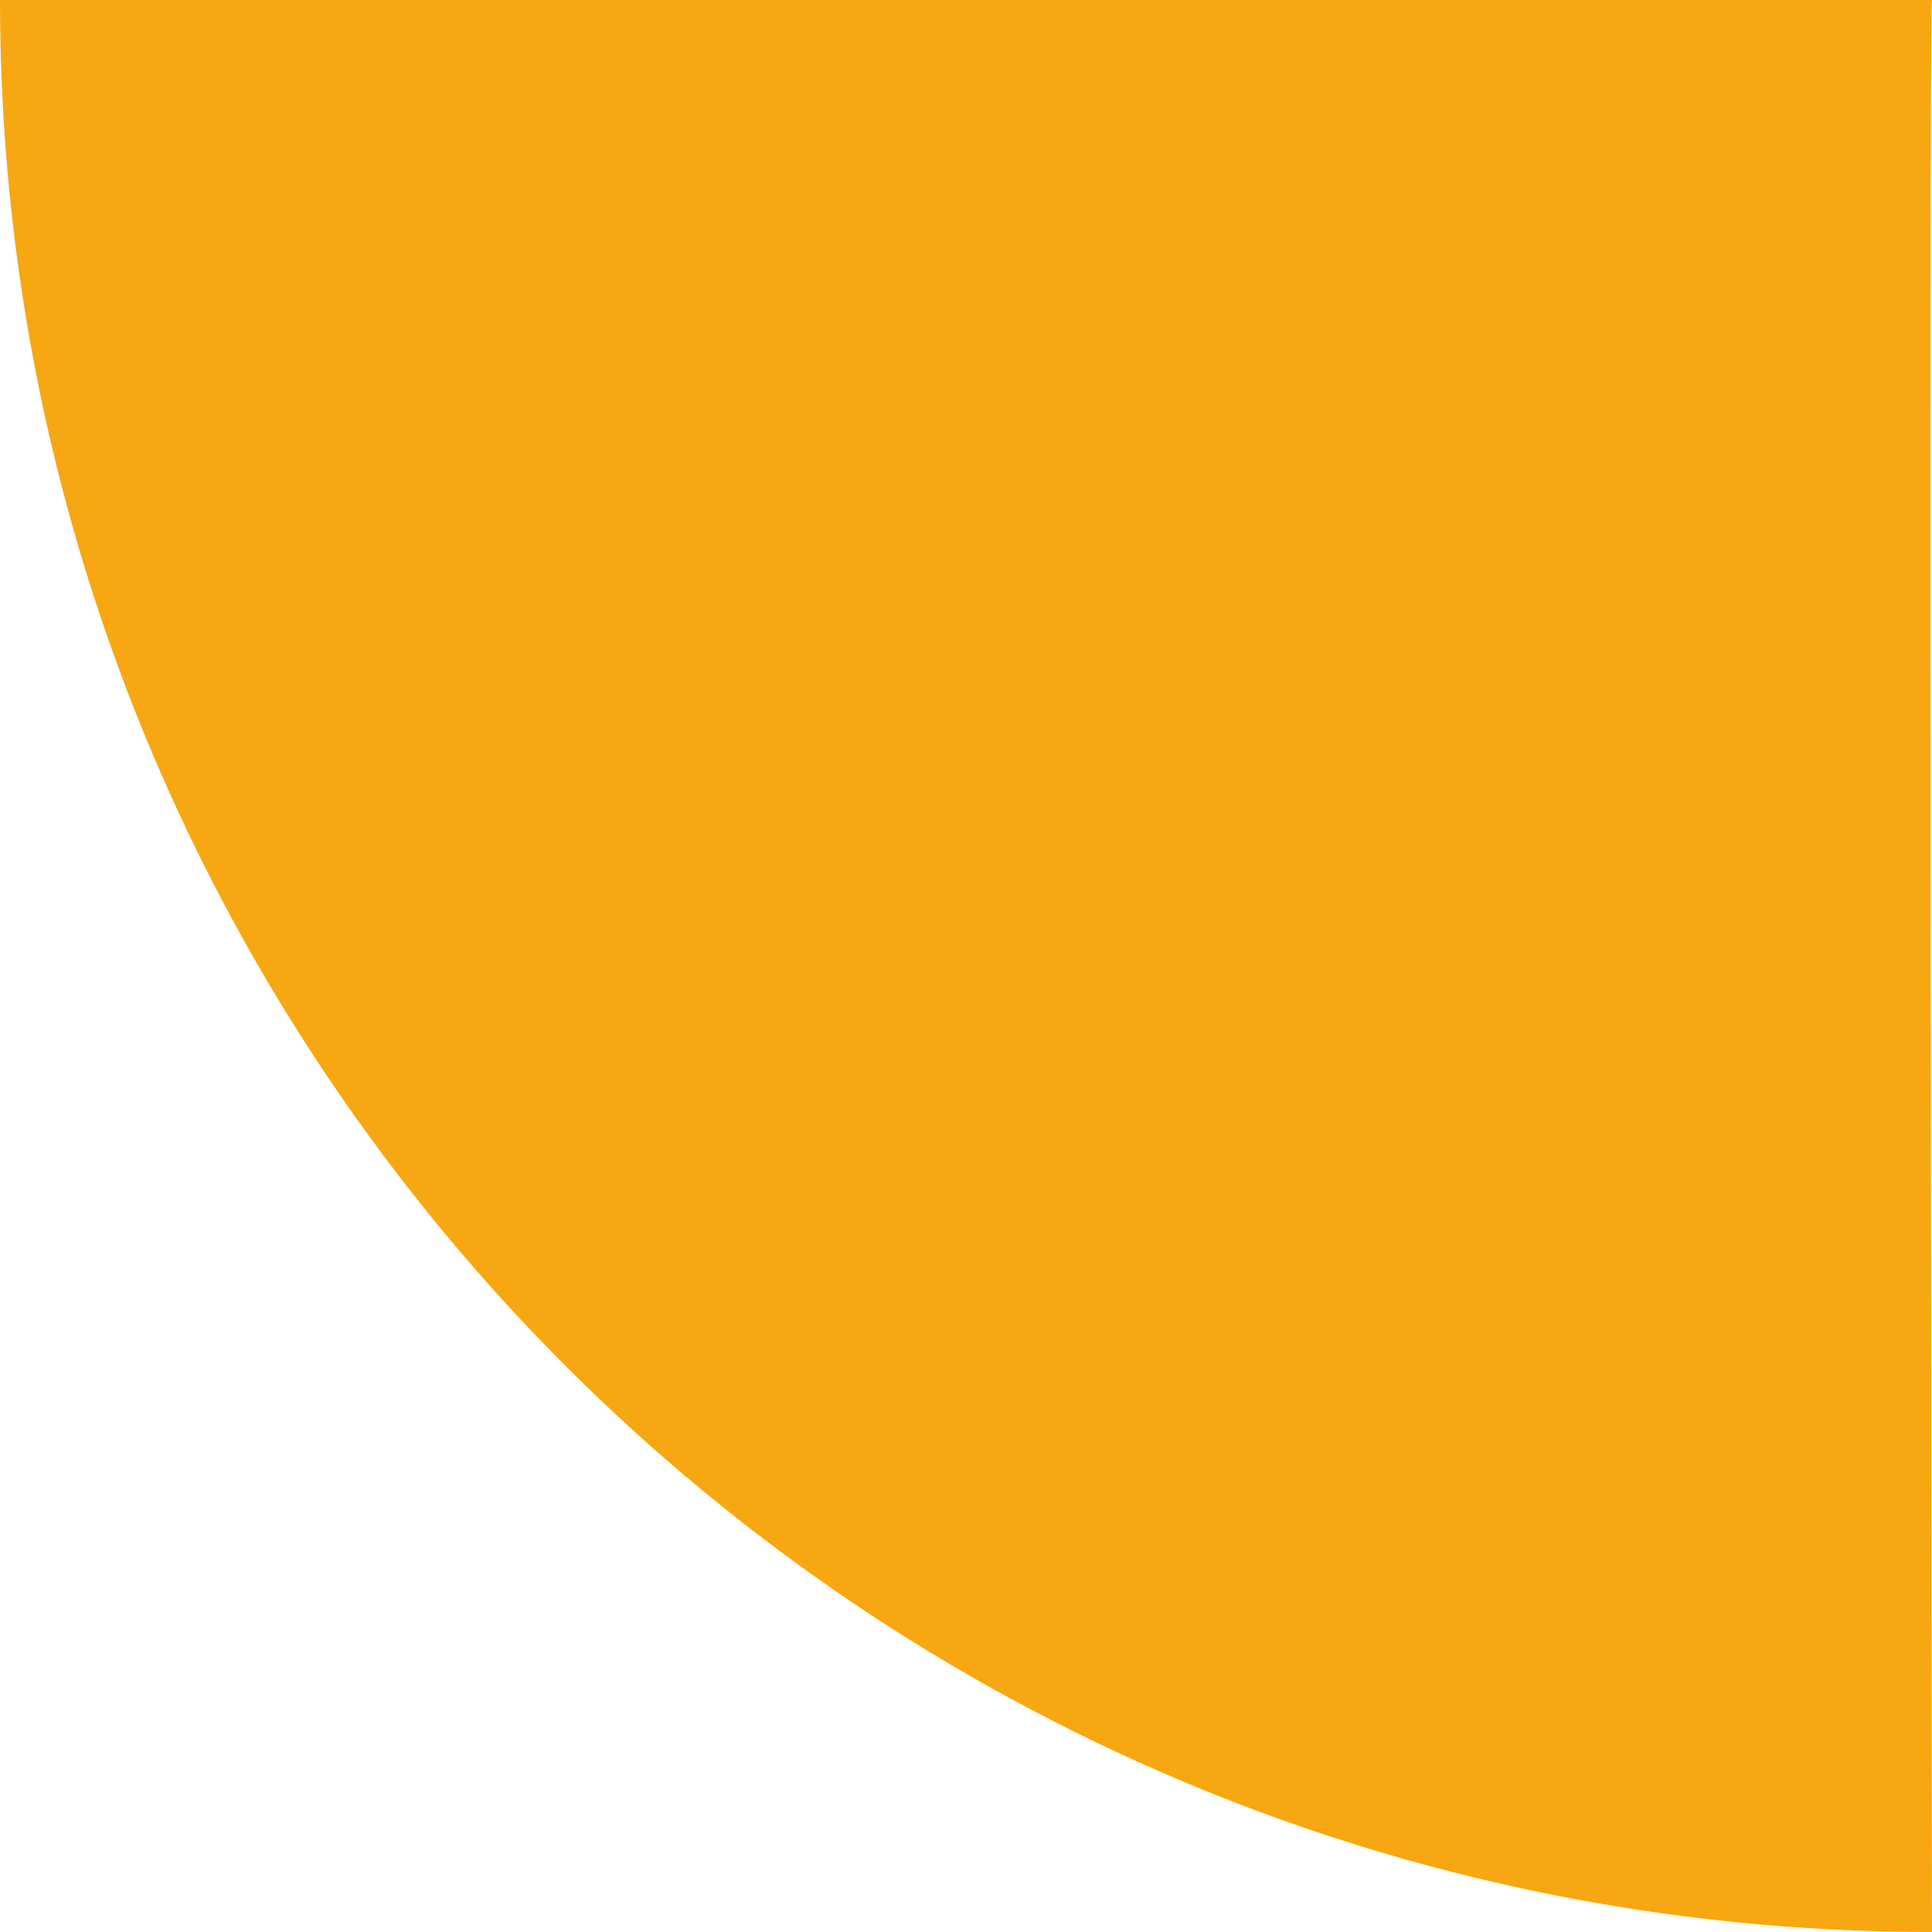 <?xml version="1.0" encoding="utf-8"?>
<!-- Generator: Adobe Illustrator 27.9.6, SVG Export Plug-In . SVG Version: 9.03 Build 54986)  -->
<svg version="1.1" id="Capa_1" xmlns="http://www.w3.org/2000/svg" xmlns:xlink="http://www.w3.org/1999/xlink" x="0px" y="0px"
	 viewBox="0 0 170 170" style="enable-background:new 0 0 170 170;" xml:space="preserve">
<style type="text/css">
	.st0{fill:#F7A711;}
	.st1{fill:#575756;}
	.st2{fill:#1D1D1B;}
	.st3{fill:#75B843;}
	.st4{fill:#E21629;}
	.st5{fill:#333333;}
</style>
<path class="st0" d="M0,0c0,93.9,76.1,170,170,170c0,0-0.3-170,0-170H0z"/>
<g id="Capa_1-2">
	<path class="st1" d="M154-238.7c0,4.3,1.5,8,4.5,11.1c3.1,3,6.8,4.5,11.1,4.5s8-1.5,11.1-4.5c3-3.1,4.5-6.8,4.5-11.1v-35.8
		c0-2.2,0.8-4.1,2.4-5.6s3.4-2.4,5.6-2.4h0.1c2.2,0,4.1,0.8,5.6,2.4c1.6,1.6,2.4,3.5,2.4,5.6v35.8c0,8.7-3.1,16.1-9.3,22.3
		c-6.2,6.2-13.6,9.3-22.3,9.3s-16.2-3.1-22.4-9.3s-9.3-13.6-9.3-22.3v-35.8c0-2.2,0.8-4.1,2.4-5.6s3.4-2.4,5.6-2.4h0.2
		c2.1,0,4,0.8,5.6,2.4c1.6,1.6,2.4,3.5,2.4,5.6L154-238.7L154-238.7z M171.6-290.2c-1.1,1-2.2,1.5-3.4,1.5h-5c-1.9,0-3.2-0.8-4-2.5
		c-0.4-0.7-0.5-1.3-0.5-2c0-0.9,0.3-1.8,0.9-2.6l11.5-16.4c0.8-1.2,2-1.8,3.6-1.8h10.1c1.9,0,3.2,0.9,4,2.6c0.4,0.8,0.7,1.5,0.7,2.2
		c0,1-0.4,1.9-1.2,2.7L171.6-290.2L171.6-290.2z"/>
	<path class="st1" d="M234.6-266.5c-1.9,0-3.5,0.7-4.9,2c-1.3,1.4-2,3-2,4.9c0,2.6,1.3,4.6,3.8,5.9c0.9,0.5,4.5,1.6,10.9,3.3
		c5.2,1.5,9.1,3.4,11.6,5.8c3.6,3.4,5.4,8.4,5.4,14.7c0,6.4-2.2,11.7-6.7,16.2c-4.5,4.4-9.9,6.7-16.2,6.7h-17.1
		c-2.1,0-4-0.8-5.6-2.4c-1.6-1.5-2.4-3.3-2.4-5.6v-0.1c0-2.2,0.8-4.1,2.4-5.6c1.6-1.6,3.4-2.4,5.6-2.4h17.8c1.9,0,3.5-0.7,4.9-2
		c1.3-1.3,2-2.9,2-4.8c0-2.4-1.2-4.2-3.7-5.4c-0.7-0.3-4.3-1.4-11-3.3c-5.2-1.5-9.1-3.5-11.6-6c-3.6-3.5-5.4-8.5-5.4-15
		c0-6.5,2.2-11.7,6.7-16.1c4.5-4.5,9.9-6.8,16.2-6.8h12.1c2.2,0,4.1,0.8,5.6,2.4c1.6,1.6,2.4,3.5,2.4,5.6v0.1c0,2.2-0.8,4.1-2.4,5.6
		c-1.6,1.6-3.4,2.4-5.6,2.4H234.6L234.6-266.5z"/>
	<path class="st1" d="M280.6-291.1c-2.5,0-4.7-0.9-6.5-2.7c-1.8-1.8-2.7-4-2.7-6.5s0.9-4.6,2.7-6.4c1.8-1.8,4-2.7,6.5-2.7
		c2.5,0,4.6,0.9,6.4,2.7c1.8,1.8,2.8,3.9,2.8,6.4c0,2.5-0.9,4.7-2.8,6.5C285.2-292,283-291.1,280.6-291.1z M280.6-282.6
		c2.2,0,4.1,0.8,5.6,2.4c1.6,1.6,2.4,3.5,2.4,5.6v59.5c0,2.2-0.8,4.1-2.4,5.6c-1.5,1.6-3.3,2.4-5.6,2.4h-0.1c-2.2,0-4.1-0.8-5.6-2.4
		c-1.6-1.5-2.4-3.3-2.4-5.6v-59.5c0-2.2,0.8-4.1,2.4-5.6s3.5-2.4,5.6-2.4C280.5-282.6,280.6-282.6,280.6-282.6z"/>
	<path class="st1" d="M351.3-280.8c3.7,1.2,5.6,3.7,5.6,7.6v0.3c0,2.7-1.1,4.8-3.2,6.4c-1.5,1-3,1.6-4.6,1.6c-0.8,0-1.7-0.1-2.6-0.4
		c-2.1-0.7-4.3-1-6.6-1c-6,0-11.2,2.1-15.4,6.4c-4.2,4.2-6.3,9.4-6.3,15.4c0,6,2.1,11.1,6.3,15.3c4.2,4.2,9.4,6.4,15.4,6.4
		c2.3,0,4.5-0.4,6.6-1.1c0.8-0.3,1.7-0.4,2.5-0.4c1.6,0,3.2,0.5,4.7,1.6c2.1,1.6,3.2,3.7,3.2,6.4c0,3.8-1.9,6.4-5.6,7.6
		c-3.7,1.1-7.5,1.7-11.4,1.7c-10.4,0-19.3-3.7-26.7-11.1c-7.4-7.4-11.1-16.3-11.1-26.7s3.7-19.3,11.1-26.7s16.3-11.1,26.7-11.1
		C343.8-282.6,347.6-282,351.3-280.8L351.3-280.8z"/>
	<path class="st1" d="M432.4-271.5c7.4,7.4,11.1,16.3,11.1,26.7v29.8c0,2.2-0.8,4.1-2.4,5.6c-1.6,1.6-3.4,2.4-5.6,2.4h-0.2
		c-2.1,0-4-0.8-5.6-2.4c-1.6-1.5-2.4-3.3-2.4-5.6c-5,5.3-12.2,7.9-21.7,7.9c-10.4,0-19.3-3.7-26.7-11.1
		c-7.4-7.4-11.1-16.3-11.1-26.7s3.7-19.3,11.1-26.7s16.3-11.1,26.7-11.1S425-278.9,432.4-271.5L432.4-271.5z M390.3-260.2
		c-4.2,4.2-6.3,9.3-6.3,15.3c0,6,2.1,11.2,6.3,15.4c4.2,4.2,9.4,6.3,15.4,6.3s11.1-2.1,15.3-6.3c4.2-4.2,6.3-9.4,6.3-15.4
		c0-6-2.1-11.1-6.3-15.3c-4.2-4.2-9.3-6.4-15.3-6.4S394.6-264.4,390.3-260.2z"/>
	<g>
		<path class="st0" d="M6.3-176h11.9c0.8,0,1.5,0.3,2.1,0.9c0.6,0.6,0.9,1.3,0.9,2.1v0.1c0,0.8-0.3,1.6-0.9,2.1
			c-0.6,0.6-1.3,0.9-2.1,0.9H6.3v7.4c0,0.8,0.3,1.5,0.9,2.1s1.3,0.9,2.1,0.9h8.9c0.8,0,1.5,0.3,2.1,0.9c0.6,0.6,0.9,1.3,0.9,2.1v0.1
			c0,0.9-0.3,1.6-0.9,2.1c-0.6,0.6-1.3,0.9-2.1,0.9H9.3c-2.5,0-4.7-0.9-6.4-2.7s-2.7-3.9-2.7-6.4v-20.8c0-2.5,0.9-4.7,2.7-6.4
			s3.9-2.7,6.4-2.7h8.9c0.8,0,1.5,0.3,2.1,0.9c0.6,0.6,0.9,1.3,0.9,2.1v0.1c0,0.8-0.3,1.6-0.9,2.1c-0.6,0.6-1.3,0.9-2.1,0.9H9.3
			c-0.8,0-1.5,0.3-2.1,0.9s-0.9,1.3-0.9,2.1L6.3-176L6.3-176z"/>
		<path class="st0" d="M35.9-186.4c-1.4,0-2.7,0.5-3.7,1.5s-1.5,2.2-1.5,3.6c0,1.7,0.8,3,2.3,3.9c0.7,0.4,2.7,1.1,6,2
			c2.8,0.9,4.9,1.9,6.2,3.1c2,1.8,3,4.3,3,7.5s-1.1,5.8-3.3,8c-2.2,2.2-4.9,3.3-8,3.3h-9.5c-0.8,0-1.5-0.3-2.1-0.9
			c-0.6-0.6-0.9-1.3-0.9-2.1v-0.1c0-0.8,0.3-1.5,0.9-2.1s1.3-0.9,2.1-0.9h9.8c1.4,0,2.6-0.5,3.7-1.5c1-1,1.5-2.2,1.5-3.6
			c0-1.7-0.8-3-2.3-3.9c-0.7-0.4-2.8-1.2-6-2.2c-2.9-0.9-4.9-2-6.2-3.2c-2-1.8-3-4.2-3-7.2s1.1-5.8,3.3-8c2.2-2.2,4.9-3.3,8-3.3h6.7
			c0.8,0,1.5,0.3,2.2,0.9c0.6,0.6,0.9,1.3,0.9,2.1v0.1c0,0.8-0.3,1.5-0.9,2.1c-0.6,0.6-1.3,0.9-2.2,0.9L35.9-186.4L35.9-186.4z"/>
		<path class="st0" d="M76.2-191.9c1.5,0.4,2.3,1.4,2.3,2.9v0.1c0,1-0.4,1.8-1.2,2.4c-0.5,0.4-1.1,0.6-1.8,0.6c-0.3,0-0.5,0-0.8-0.1
			c-1.1-0.3-2.2-0.4-3.4-0.4c-3.7,0-6.9,1.3-9.5,3.9c-2.6,2.6-3.9,5.8-3.9,9.5s1.3,6.9,3.9,9.5c2.6,2.6,5.8,3.9,9.5,3.9
			c1.1,0,2.3-0.1,3.4-0.4c0.3-0.1,0.6-0.1,0.8-0.1c0.6,0,1.2,0.2,1.8,0.6c0.8,0.6,1.2,1.4,1.2,2.4v0.1c0,1.6-0.8,2.6-2.3,2.9
			c-1.6,0.4-3.2,0.6-4.8,0.6c-5.4,0-10-1.9-13.8-5.7c-3.8-3.8-5.7-8.4-5.7-13.8s1.9-10,5.7-13.8c3.8-3.8,8.4-5.7,13.8-5.7
			C73-192.5,74.7-192.3,76.2-191.9L76.2-191.9z"/>
		<path class="st0" d="M115.4-186.8c3.8,3.8,5.7,8.4,5.7,13.8s-1.9,10-5.7,13.8c-3.8,3.8-8.4,5.7-13.8,5.7s-10-1.9-13.8-5.7
			C83.9-163,82-167.6,82-173s1.9-10,5.7-13.8c3.8-3.8,8.4-5.7,13.8-5.7S111.6-190.6,115.4-186.8z M92.1-182.5
			c-2.6,2.6-3.9,5.8-3.9,9.5s1.3,6.9,3.9,9.5c2.6,2.6,5.8,3.9,9.5,3.9s6.9-1.3,9.5-3.9c2.6-2.6,3.9-5.8,3.9-9.5s-1.3-6.9-3.9-9.5
			c-2.6-2.6-5.8-3.9-9.5-3.9S94.7-185.1,92.1-182.5z"/>
		<path class="st0" d="M132.2-162.6c0,0.8,0.3,1.5,0.9,2.1c0.6,0.6,1.3,0.9,2.1,0.9h7.3c0.8,0,1.6,0.3,2.1,0.9
			c0.6,0.6,0.9,1.3,0.9,2.1v0.1c0,0.9-0.3,1.6-0.9,2.1c-0.6,0.6-1.3,0.9-2.1,0.9h-7.3c-2.5,0-4.7-0.9-6.4-2.7s-2.7-3.9-2.7-6.4
			v-26.9c0-0.8,0.3-1.6,0.9-2.1c0.6-0.6,1.3-0.9,2.1-0.9h0.1c0.8,0,1.5,0.3,2.1,0.9c0.6,0.6,0.9,1.3,0.9,2.1L132.2-162.6
			L132.2-162.6z"/>
		<path class="st0" d="M174.4-156.5c0,0.9-0.3,1.6-0.9,2.1c-0.6,0.6-1.3,0.9-2.1,0.9h-0.1c-0.8,0-1.5-0.3-2.1-0.9
			c-0.6-0.6-0.9-1.3-0.9-2.1v-11.1h-13.6v11.1c0,0.9-0.3,1.6-0.9,2.1c-0.6,0.6-1.3,0.9-2.1,0.9h-0.1c-0.8,0-1.5-0.3-2.1-0.9
			c-0.6-0.6-0.9-1.3-0.9-2.1v-23.1c0-3.6,1.3-6.6,3.8-9.1c2.5-2.5,5.6-3.8,9.1-3.8s6.6,1.3,9.1,3.8c2.5,2.5,3.8,5.6,3.8,9.1
			L174.4-156.5L174.4-156.5z M168.3-173.7v-5.9c0-1.9-0.7-3.5-2-4.8c-1.3-1.3-2.9-2-4.9-2s-3.5,0.7-4.8,2c-1.3,1.3-2,2.9-2,4.8v5.9
			H168.3L168.3-173.7z"/>
		<path class="st0" d="M201.3-156.5c0,0.9-0.3,1.6-0.9,2.1c-0.6,0.6-1.3,0.9-2.1,0.9h-0.1c-0.8,0-1.5-0.3-2.1-0.9
			c-0.6-0.6-0.9-1.3-0.9-2.1v-24c0-3.3,1.2-6.1,3.5-8.5c2.4-2.3,5.2-3.5,8.5-3.5c4,0,7,1.3,9,3.9c2-2.6,5-3.9,8.9-3.9
			c3.3,0,6.1,1.2,8.5,3.5c2.4,2.3,3.5,5.2,3.5,8.5v24c0,0.8-0.3,1.5-0.9,2.1c-0.6,0.6-1.3,0.9-2.1,0.9h-0.1c-0.9,0-1.6-0.3-2.1-0.9
			c-0.6-0.6-0.9-1.3-0.9-2.1v-24c0-1.6-0.6-3.1-1.7-4.2s-2.6-1.7-4.2-1.7s-3,0.6-4.2,1.7s-1.7,2.6-1.7,4.2v24c0,0.9-0.3,1.6-0.9,2.1
			c-0.6,0.6-1.3,0.9-2.1,0.9h-0.1c-0.8,0-1.6-0.3-2.1-0.9c-0.6-0.6-0.9-1.3-0.9-2.1v-24c0-1.6-0.6-3.1-1.7-4.2s-2.5-1.7-4.2-1.7
			s-3,0.6-4.2,1.7s-1.7,2.6-1.7,4.2L201.3-156.5L201.3-156.5z"/>
		<path class="st0" d="M268.5-166.4c0,3.6-1.3,6.6-3.8,9.1c-2.5,2.5-5.6,3.8-9.1,3.8c-3.6,0-6.6-1.3-9.1-3.8
			c-2.5-2.5-3.8-5.6-3.8-9.1v-23.1c0-0.8,0.3-1.6,0.9-2.1c0.6-0.6,1.3-0.9,2.1-0.9h0.1c0.8,0,1.5,0.3,2.1,0.9
			c0.6,0.6,0.9,1.3,0.9,2.1v23.1c0,1.9,0.7,3.5,2,4.8c1.3,1.3,2.9,2,4.8,2c1.9,0,3.5-0.7,4.8-2c1.3-1.3,2-2.9,2-4.8v-23.1
			c0-0.8,0.3-1.6,0.9-2.1c0.6-0.6,1.3-0.9,2.1-0.9h0.1c0.8,0,1.5,0.3,2.1,0.9c0.6,0.6,0.9,1.3,0.9,2.1L268.5-166.4L268.5-166.4z"/>
		<path class="st0" d="M299.9-156.5c0,0.9-0.3,1.6-0.9,2.1c-0.6,0.6-1.3,0.9-2.1,0.9h-0.1c-0.8,0-1.5-0.3-2.1-0.9
			c-0.6-0.6-0.9-1.3-0.9-2.1v-23.1c0-1.9-0.7-3.5-2-4.8c-1.3-1.3-3-2-4.8-2c-1.9,0-3.5,0.7-4.8,2c-1.3,1.3-2,2.9-2,4.8v23.1
			c0,0.9-0.3,1.6-0.9,2.1c-0.6,0.6-1.3,0.9-2.1,0.9h-0.1c-0.8,0-1.5-0.3-2.1-0.9c-0.6-0.6-0.9-1.3-0.9-2.1v-23.1
			c0-3.6,1.3-6.6,3.8-9.1c2.5-2.5,5.6-3.8,9.1-3.8s6.6,1.3,9.1,3.8c2.5,2.5,3.8,5.6,3.8,9.1L299.9-156.5L299.9-156.5z"/>
		<path class="st0" d="M309.2-192.5c0.8,0,1.5,0.3,2.1,0.9c0.6,0.6,0.9,1.3,0.9,2.1v33c0,0.9-0.3,1.6-0.9,2.1
			c-0.6,0.6-1.3,0.9-2.1,0.9h-0.1c-0.8,0-1.5-0.3-2.1-0.9c-0.6-0.6-0.9-1.3-0.9-2.1v-33c0-0.8,0.3-1.6,0.9-2.1
			C307.6-192.2,308.3-192.5,309.2-192.5L309.2-192.5z"/>
		<path class="st0" d="M342-191.9c1.5,0.4,2.3,1.4,2.3,2.9v0.1c0,1-0.4,1.8-1.2,2.4c-0.5,0.4-1.1,0.6-1.8,0.6c-0.3,0-0.5,0-0.8-0.1
			c-1.1-0.3-2.2-0.4-3.4-0.4c-3.7,0-6.9,1.3-9.5,3.9c-2.6,2.6-3.9,5.8-3.9,9.5s1.3,6.9,3.9,9.5c2.6,2.6,5.8,3.9,9.5,3.9
			c1.1,0,2.3-0.1,3.4-0.4c0.3-0.1,0.6-0.1,0.8-0.1c0.6,0,1.2,0.2,1.8,0.6c0.8,0.6,1.2,1.4,1.2,2.4v0.1c0,1.6-0.8,2.6-2.3,2.9
			c-1.6,0.4-3.2,0.6-4.9,0.6c-5.4,0-10-1.9-13.8-5.7c-3.8-3.8-5.7-8.4-5.7-13.8s1.9-10,5.7-13.8c3.8-3.8,8.4-5.7,13.8-5.7
			C338.8-192.5,340.4-192.3,342-191.9L342-191.9z"/>
		<path class="st0" d="M352.4-192.5c0.8,0,1.5,0.3,2.1,0.9c0.6,0.6,0.9,1.3,0.9,2.1v33c0,0.9-0.3,1.6-0.9,2.1
			c-0.6,0.6-1.3,0.9-2.1,0.9h-0.1c-0.8,0-1.5-0.3-2.1-0.9c-0.6-0.6-0.9-1.3-0.9-2.1v-33c0-0.8,0.3-1.6,0.9-2.1
			C350.8-192.2,351.5-192.5,352.4-192.5L352.4-192.5z"/>
		<path class="st0" d="M367.8-165.9v9.5c0,0.9-0.3,1.6-0.9,2.1c-0.6,0.6-1.3,0.9-2.1,0.9h-0.1c-0.8,0-1.5-0.3-2.1-0.9
			c-0.6-0.6-0.9-1.3-0.9-2.1v-22.7c0-3.7,1.3-6.8,3.9-9.4c2.6-2.6,5.7-3.9,9.4-3.9c3.7,0,6.8,1.3,9.4,3.9c2.6,2.6,3.9,5.7,3.9,9.4
			s-1.3,6.8-3.9,9.4c-2.6,2.6-5.7,3.9-9.4,3.9L367.8-165.9L367.8-165.9z M367.8-172.1h7.2c2,0,3.7-0.7,5.1-2.1
			c1.4-1.4,2.1-3.1,2.1-5.1s-0.7-3.7-2.1-5.1c-1.4-1.4-3.1-2.1-5.1-2.1c-2,0-3.7,0.7-5.1,2.1c-1.4,1.4-2.1,3.1-2.1,5.1L367.8-172.1
			L367.8-172.1z"/>
		<path class="st0" d="M418.6-156.5c0,0.9-0.3,1.6-0.9,2.1c-0.6,0.6-1.3,0.9-2.1,0.9h-0.1c-0.8,0-1.5-0.3-2.1-0.9
			c-0.6-0.6-0.9-1.3-0.9-2.1v-11.1h-13.6v11.1c0,0.9-0.3,1.6-0.9,2.1c-0.6,0.6-1.3,0.9-2.1,0.9h-0.1c-0.8,0-1.5-0.3-2.1-0.9
			c-0.6-0.6-0.9-1.3-0.9-2.1v-23.1c0-3.6,1.3-6.6,3.8-9.1c2.5-2.5,5.6-3.8,9.1-3.8s6.6,1.3,9.2,3.8c2.5,2.5,3.8,5.6,3.8,9.1
			L418.6-156.5L418.6-156.5z M412.5-173.7v-5.9c0-1.9-0.7-3.5-2-4.8c-1.3-1.3-3-2-4.9-2c-1.9,0-3.5,0.7-4.8,2c-1.3,1.3-2,2.9-2,4.8
			v5.9H412.5L412.5-173.7z"/>
		<path class="st0" d="M430.5-162.6c0,0.8,0.3,1.5,0.9,2.1c0.6,0.6,1.3,0.9,2.1,0.9h7.3c0.8,0,1.5,0.3,2.1,0.9
			c0.6,0.6,0.9,1.3,0.9,2.1v0.1c0,0.9-0.3,1.6-0.9,2.1c-0.6,0.6-1.3,0.9-2.1,0.9h-7.3c-2.5,0-4.7-0.9-6.5-2.7
			c-1.8-1.8-2.7-3.9-2.7-6.4v-26.9c0-0.8,0.3-1.6,0.9-2.1c0.6-0.6,1.3-0.9,2.1-0.9h0.1c0.8,0,1.5,0.3,2.1,0.9
			c0.6,0.6,0.9,1.3,0.9,2.1L430.5-162.6L430.5-162.6z"/>
	</g>
	<g>
		<path class="st2" d="M12.5-122.7c0,0.4-0.1,0.8-0.4,1c-0.3,0.3-0.6,0.4-1,0.4h0c-0.4,0-0.7-0.1-1-0.4c-0.3-0.3-0.4-0.6-0.4-1v-5.3
			H3.1v5.3c0,0.4-0.1,0.8-0.4,1c-0.3,0.3-0.6,0.4-1,0.4h0c-0.4,0-0.7-0.1-1-0.4c-0.3-0.3-0.4-0.6-0.4-1v-11c0-1.7,0.6-3.2,1.8-4.4
			c1.2-1.2,2.7-1.8,4.4-1.8s3.2,0.6,4.4,1.8c1.2,1.2,1.8,2.7,1.8,4.4L12.5-122.7L12.5-122.7z M9.6-130.9v-2.8c0-0.9-0.3-1.7-0.9-2.3
			c-0.6-0.6-1.4-1-2.3-1s-1.7,0.3-2.3,1c-0.6,0.6-0.9,1.4-0.9,2.3v2.8C3.1-130.9,9.6-130.9,9.6-130.9z"/>
		<path class="st2" d="M19.1-138.5c0-0.4,0.1-0.7,0.4-1c0.3-0.3,0.6-0.4,1-0.4h0c0.4,0,0.7,0.1,1,0.4c0.3,0.3,0.4,0.6,0.4,1v12.9
			c0,1.2-0.4,2.2-1.3,3.1s-1.9,1.3-3.1,1.3h-2.2c-0.4,0-0.7-0.1-1-0.4c-0.3-0.3-0.4-0.6-0.4-1v0c0-0.4,0.1-0.7,0.4-1s0.6-0.4,1-0.4
			h2.2c0.4,0,0.8-0.1,1-0.4s0.4-0.6,0.4-1L19.1-138.5L19.1-138.5z"/>
		<path class="st2" d="M37.1-127.4c0,1.7-0.6,3.2-1.8,4.4c-1.2,1.2-2.7,1.8-4.4,1.8s-3.1-0.6-4.4-1.8c-1.2-1.2-1.8-2.7-1.8-4.4v-11
			c0-0.4,0.1-0.7,0.4-1c0.3-0.3,0.6-0.4,1-0.4h0c0.4,0,0.7,0.1,1,0.4c0.3,0.3,0.4,0.6,0.4,1v11c0,0.9,0.3,1.7,0.9,2.3
			c0.6,0.6,1.4,0.9,2.3,0.9s1.7-0.3,2.3-0.9c0.6-0.6,0.9-1.4,0.9-2.3v-11c0-0.4,0.1-0.7,0.4-1c0.3-0.3,0.6-0.4,1-0.4h0
			c0.4,0,0.7,0.1,1,0.4c0.3,0.3,0.4,0.6,0.4,1L37.1-127.4L37.1-127.4z"/>
		<path class="st2" d="M52.1-122.7c0,0.4-0.1,0.8-0.4,1c-0.3,0.3-0.6,0.4-1,0.4h0c-0.4,0-0.7-0.1-1-0.4c-0.3-0.3-0.4-0.6-0.4-1v-11
			c0-0.9-0.3-1.7-0.9-2.3c-0.6-0.6-1.4-1-2.3-1s-1.7,0.3-2.3,1c-0.6,0.6-0.9,1.4-0.9,2.3v11c0,0.4-0.1,0.8-0.4,1
			c-0.3,0.3-0.6,0.4-1,0.4h0c-0.4,0-0.7-0.1-1-0.4c-0.3-0.3-0.4-0.6-0.4-1v-11c0-1.7,0.6-3.2,1.8-4.4c1.2-1.2,2.7-1.8,4.4-1.8
			s3.2,0.6,4.4,1.8c1.2,1.2,1.8,2.7,1.8,4.4L52.1-122.7L52.1-122.7z"/>
		<path class="st2" d="M65.5-138.4c0,0.4-0.1,0.7-0.4,1c-0.3,0.3-0.6,0.4-1,0.4h-2.9v14.3c0,0.4-0.1,0.7-0.4,1s-0.6,0.4-1,0.4h0
			c-0.4,0-0.7-0.1-1-0.4c-0.3-0.3-0.4-0.6-0.4-1V-137h-2.9c-0.4,0-0.7-0.1-1-0.4c-0.3-0.3-0.4-0.6-0.4-1v0c0-0.4,0.1-0.7,0.4-1
			c0.3-0.3,0.6-0.4,1-0.4h8.8c0.4,0,0.7,0.1,1,0.4C65.4-139.2,65.5-138.9,65.5-138.4L65.5-138.4L65.5-138.4z"/>
		<path class="st2" d="M79.7-122.7c0,0.4-0.1,0.8-0.4,1c-0.3,0.3-0.6,0.4-1,0.4h0c-0.4,0-0.7-0.1-1-0.4c-0.3-0.3-0.4-0.6-0.4-1v-5.3
			h-6.5v5.3c0,0.4-0.1,0.8-0.4,1c-0.3,0.3-0.6,0.4-1,0.4h0c-0.4,0-0.7-0.1-1-0.4c-0.3-0.3-0.4-0.6-0.4-1v-11c0-1.7,0.6-3.2,1.8-4.4
			c1.2-1.2,2.7-1.8,4.4-1.8s3.2,0.6,4.4,1.8c1.2,1.2,1.8,2.7,1.8,4.4L79.7-122.7L79.7-122.7z M76.8-130.9v-2.8
			c0-0.9-0.3-1.7-0.9-2.3c-0.6-0.6-1.4-1-2.3-1s-1.7,0.3-2.3,1c-0.6,0.6-0.9,1.4-0.9,2.3v2.8H76.8z"/>
		<path class="st2" d="M85.3-122.7c0,0.4-0.1,0.8-0.4,1c-0.3,0.3-0.6,0.4-1,0.4h0c-0.4,0-0.7-0.1-1-0.4c-0.3-0.3-0.4-0.6-0.4-1
			v-11.5c0-1.6,0.6-2.9,1.7-4.1s2.5-1.7,4.1-1.7c1.9,0,3.3,0.6,4.3,1.9c1-1.3,2.4-1.9,4.3-1.9c1.6,0,2.9,0.6,4.1,1.7
			s1.7,2.5,1.7,4.1v11.5c0,0.4-0.1,0.7-0.4,1c-0.3,0.3-0.6,0.4-1,0.4h0c-0.4,0-0.8-0.1-1-0.4c-0.3-0.3-0.4-0.6-0.4-1v-11.5
			c0-0.8-0.3-1.5-0.8-2s-1.2-0.8-2-0.8s-1.4,0.3-2,0.8s-0.8,1.2-0.8,2v11.5c0,0.4-0.1,0.8-0.4,1c-0.3,0.3-0.6,0.4-1,0.4h0
			c-0.4,0-0.7-0.1-1-0.4c-0.3-0.3-0.4-0.6-0.4-1v-11.5c0-0.8-0.3-1.5-0.8-2s-1.2-0.8-2-0.8s-1.4,0.3-2,0.8s-0.8,1.2-0.8,2
			L85.3-122.7L85.3-122.7z"/>
		<path class="st2" d="M108-132h5.7c0.4,0,0.7,0.1,1,0.4c0.3,0.3,0.4,0.6,0.4,1v0c0,0.4-0.1,0.7-0.4,1c-0.3,0.3-0.6,0.4-1,0.4H108
			v3.5c0,0.4,0.1,0.7,0.4,1s0.6,0.4,1,0.4h4.3c0.4,0,0.7,0.1,1,0.4c0.3,0.3,0.4,0.6,0.4,1v0c0,0.4-0.1,0.8-0.4,1
			c-0.3,0.3-0.6,0.4-1,0.4h-4.3c-1.2,0-2.2-0.4-3.1-1.3s-1.3-1.9-1.3-3.1v-9.9c0-1.2,0.4-2.2,1.3-3.1s1.9-1.3,3.1-1.3h4.3
			c0.4,0,0.7,0.1,1,0.4c0.3,0.3,0.4,0.6,0.4,1v0c0,0.4-0.1,0.7-0.4,1s-0.6,0.4-1,0.4h-4.3c-0.4,0-0.7,0.1-1,0.4s-0.4,0.6-0.4,1V-132
			L108-132z"/>
		<path class="st2" d="M129.5-122.7c0,0.4-0.1,0.8-0.4,1c-0.3,0.3-0.6,0.4-1,0.4h0c-0.4,0-0.7-0.1-1-0.4c-0.3-0.3-0.4-0.6-0.4-1v-11
			c0-0.9-0.3-1.7-0.9-2.3c-0.6-0.6-1.4-1-2.3-1s-1.7,0.3-2.3,1c-0.6,0.6-0.9,1.4-0.9,2.3v11c0,0.4-0.1,0.8-0.4,1
			c-0.3,0.3-0.6,0.4-1,0.4h0c-0.4,0-0.7-0.1-1-0.4c-0.3-0.3-0.4-0.6-0.4-1v-11c0-1.7,0.6-3.2,1.8-4.4c1.2-1.2,2.7-1.8,4.4-1.8
			s3.2,0.6,4.4,1.8c1.2,1.2,1.8,2.7,1.8,4.4L129.5-122.7L129.5-122.7z"/>
		<path class="st2" d="M142.9-138.4c0,0.4-0.1,0.7-0.4,1c-0.3,0.3-0.6,0.4-1,0.4h-2.9v14.3c0,0.4-0.1,0.7-0.4,1s-0.6,0.4-1,0.4h0
			c-0.4,0-0.7-0.1-1-0.4c-0.3-0.3-0.4-0.6-0.4-1V-137h-2.9c-0.4,0-0.7-0.1-1-0.4c-0.3-0.3-0.4-0.6-0.4-1v0c0-0.4,0.1-0.7,0.4-1
			c0.3-0.3,0.6-0.4,1-0.4h8.8c0.4,0,0.7,0.1,1,0.4C142.7-139.2,142.9-138.9,142.9-138.4L142.9-138.4L142.9-138.4z"/>
		<path class="st2" d="M157.2-139.9c2.6,0,4.8,0.9,6.6,2.7c1.8,1.8,2.7,4,2.7,6.6s-0.9,4.8-2.7,6.6s-4,2.7-6.6,2.7h-1.8
			c-0.9,0-1.7-0.3-2.4-1s-1-1.4-1-2.4v-11.9c0-0.9,0.3-1.7,1-2.4c0.7-0.6,1.4-1,2.4-1L157.2-139.9L157.2-139.9z M154.9-124.6
			c0,0.1,0,0.2,0.1,0.3c0.1,0.1,0.2,0.1,0.3,0.1h1.8c1.8,0,3.3-0.6,4.5-1.9c1.2-1.2,1.9-2.8,1.9-4.5s-0.6-3.3-1.9-4.5
			s-2.8-1.9-4.5-1.9h-1.8c-0.1,0-0.2,0-0.3,0.1c-0.1,0.1-0.1,0.2-0.1,0.3V-124.6L154.9-124.6z"/>
		<path class="st2" d="M171.5-132h5.7c0.4,0,0.7,0.1,1,0.4c0.3,0.3,0.4,0.6,0.4,1v0c0,0.4-0.1,0.7-0.4,1c-0.3,0.3-0.6,0.4-1,0.4
			h-5.7v3.5c0,0.4,0.1,0.7,0.4,1s0.6,0.4,1,0.4h4.3c0.4,0,0.7,0.1,1,0.4c0.3,0.3,0.4,0.6,0.4,1v0c0,0.4-0.1,0.8-0.4,1
			c-0.3,0.3-0.6,0.4-1,0.4h-4.3c-1.2,0-2.2-0.4-3.1-1.3s-1.3-1.9-1.3-3.1v-9.9c0-1.2,0.4-2.2,1.3-3.1s1.9-1.3,3.1-1.3h4.3
			c0.4,0,0.7,0.1,1,0.4c0.3,0.3,0.4,0.6,0.4,1v0c0,0.4-0.1,0.7-0.4,1s-0.6,0.4-1,0.4h-4.3c-0.4,0-0.7,0.1-1,0.4s-0.4,0.6-0.4,1V-132
			L171.5-132z"/>
		<path class="st2" d="M192.9-137c-0.7,0-1.3,0.2-1.8,0.7s-0.7,1.1-0.7,1.7c0,0.8,0.4,1.4,1.1,1.9c0.3,0.2,1.3,0.5,2.9,1
			c1.4,0.4,2.4,0.9,3,1.5c0.9,0.9,1.4,2.1,1.4,3.6c0,1.6-0.5,2.8-1.6,3.8c-1.1,1.1-2.3,1.6-3.8,1.6h-4.6c-0.4,0-0.7-0.1-1-0.4
			c-0.3-0.3-0.4-0.6-0.4-1v-0.1c0-0.4,0.1-0.7,0.4-1c0.3-0.3,0.6-0.4,1-0.4h4.7c0.7,0,1.3-0.2,1.8-0.7c0.5-0.5,0.7-1.1,0.7-1.7
			c0-0.8-0.4-1.4-1.1-1.9c-0.4-0.2-1.3-0.6-2.9-1.1c-1.4-0.4-2.4-0.9-3-1.5c-0.9-0.8-1.4-2-1.4-3.4s0.5-2.8,1.6-3.8s2.3-1.6,3.8-1.6
			h3.2c0.4,0,0.7,0.1,1,0.4c0.3,0.3,0.4,0.6,0.4,1v0.1c0,0.4-0.1,0.7-0.4,1c-0.3,0.3-0.6,0.4-1,0.4L192.9-137L192.9-137z"/>
		<path class="st2" d="M213.4-122.7c0,0.4-0.1,0.8-0.4,1c-0.3,0.3-0.6,0.4-1,0.4h0c-0.4,0-0.7-0.1-1-0.4c-0.3-0.3-0.4-0.6-0.4-1
			v-5.3h-6.5v5.3c0,0.4-0.1,0.8-0.4,1c-0.3,0.3-0.6,0.4-1,0.4h0c-0.4,0-0.7-0.1-1-0.4c-0.3-0.3-0.4-0.6-0.4-1v-11
			c0-1.7,0.6-3.2,1.8-4.4c1.2-1.2,2.7-1.8,4.4-1.8s3.2,0.6,4.4,1.8c1.2,1.2,1.8,2.7,1.8,4.4L213.4-122.7L213.4-122.7z M210.4-130.9
			v-2.8c0-0.9-0.3-1.7-0.9-2.3c-0.6-0.6-1.4-1-2.3-1s-1.7,0.3-2.3,1c-0.6,0.6-0.9,1.4-0.9,2.3v2.8H210.4L210.4-130.9z"/>
		<path class="st2" d="M228.4-122.7c0,0.4-0.1,0.8-0.4,1c-0.3,0.3-0.6,0.4-1,0.4h0c-0.4,0-0.7-0.1-1-0.4c-0.3-0.3-0.4-0.6-0.4-1v-11
			c0-0.9-0.3-1.7-0.9-2.3c-0.6-0.6-1.4-1-2.3-1s-1.7,0.3-2.3,1c-0.6,0.6-0.9,1.4-0.9,2.3v11c0,0.4-0.1,0.8-0.4,1
			c-0.3,0.3-0.6,0.4-1,0.4h0c-0.4,0-0.7-0.1-1-0.4c-0.3-0.3-0.4-0.6-0.4-1v-11c0-1.7,0.6-3.2,1.8-4.4c1.2-1.2,2.7-1.8,4.4-1.8
			s3.2,0.6,4.4,1.8c1.2,1.2,1.8,2.7,1.8,4.4L228.4-122.7L228.4-122.7z"/>
		<path class="st2" d="M241.8-138.4c0,0.4-0.1,0.7-0.4,1c-0.3,0.3-0.6,0.4-1,0.4h-2.9v14.3c0,0.4-0.1,0.7-0.4,1s-0.6,0.4-1,0.4h0
			c-0.4,0-0.7-0.1-1-0.4c-0.3-0.3-0.4-0.6-0.4-1V-137h-2.9c-0.4,0-0.7-0.1-1-0.4c-0.3-0.3-0.4-0.6-0.4-1v0c0-0.4,0.1-0.7,0.4-1
			c0.3-0.3,0.6-0.4,1-0.4h8.8c0.4,0,0.7,0.1,1,0.4S241.8-138.9,241.8-138.4L241.8-138.4L241.8-138.4z"/>
		<path class="st2" d="M256-122.7c0,0.4-0.1,0.8-0.4,1c-0.3,0.3-0.6,0.4-1,0.4h0c-0.4,0-0.7-0.1-1-0.4c-0.3-0.3-0.4-0.6-0.4-1v-5.3
			h-6.5v5.3c0,0.4-0.1,0.8-0.4,1c-0.3,0.3-0.6,0.4-1,0.4h0c-0.4,0-0.7-0.1-1-0.4c-0.3-0.3-0.4-0.6-0.4-1v-11c0-1.7,0.6-3.2,1.8-4.4
			c1.2-1.2,2.7-1.8,4.4-1.8s3.2,0.6,4.4,1.8c1.2,1.2,1.8,2.7,1.8,4.4L256-122.7L256-122.7z M253-130.9v-2.8c0-0.9-0.3-1.7-0.9-2.3
			c-0.6-0.6-1.4-1-2.3-1s-1.7,0.3-2.3,1c-0.6,0.6-0.9,1.4-0.9,2.3v2.8H253L253-130.9z"/>
		<path class="st2" d="M268.8-132h5.7c0.4,0,0.7,0.1,1,0.4c0.3,0.3,0.4,0.6,0.4,1v0c0,0.4-0.1,0.7-0.4,1c-0.3,0.3-0.6,0.4-1,0.4
			h-5.7v3.5c0,0.4,0.1,0.7,0.4,1c0.3,0.3,0.6,0.4,1,0.4h4.3c0.4,0,0.7,0.1,1,0.4s0.4,0.6,0.4,1v0c0,0.4-0.1,0.8-0.4,1
			c-0.3,0.3-0.6,0.4-1,0.4h-4.3c-1.2,0-2.2-0.4-3.1-1.3s-1.3-1.9-1.3-3.1v-9.9c0-1.2,0.4-2.2,1.3-3.1c0.9-0.9,1.9-1.3,3.1-1.3h4.3
			c0.4,0,0.7,0.1,1,0.4c0.3,0.3,0.4,0.6,0.4,1v0c0,0.4-0.1,0.7-0.4,1c-0.3,0.3-0.6,0.4-1,0.4h-4.3c-0.4,0-0.7,0.1-1,0.4
			c-0.3,0.3-0.4,0.6-0.4,1V-132L268.8-132z"/>
		<path class="st2" d="M290.3-127.4c0,1.7-0.6,3.2-1.8,4.4c-1.2,1.2-2.7,1.8-4.4,1.8c-1.7,0-3.2-0.6-4.4-1.8
			c-1.2-1.2-1.8-2.7-1.8-4.4v-11c0-0.4,0.1-0.7,0.4-1c0.3-0.3,0.6-0.4,1-0.4h0c0.4,0,0.7,0.1,1,0.4c0.3,0.3,0.4,0.6,0.4,1v11
			c0,0.9,0.3,1.7,0.9,2.3c0.6,0.6,1.4,0.9,2.3,0.9c0.9,0,1.7-0.3,2.3-0.9c0.6-0.6,0.9-1.4,0.9-2.3v-11c0-0.4,0.1-0.7,0.4-1
			c0.3-0.3,0.6-0.4,1-0.4h0c0.4,0,0.7,0.1,1,0.4c0.3,0.3,0.4,0.6,0.4,1L290.3-127.4L290.3-127.4z"/>
		<path class="st2" d="M296-125.6c0,0.4,0.1,0.7,0.4,1c0.3,0.3,0.6,0.4,1,0.4h3.5c0.4,0,0.7,0.1,1,0.4c0.3,0.3,0.4,0.6,0.4,1v0
			c0,0.4-0.1,0.8-0.4,1c-0.3,0.3-0.6,0.4-1,0.4h-3.5c-1.2,0-2.2-0.4-3.1-1.3s-1.3-1.9-1.3-3.1v-12.9c0-0.4,0.1-0.7,0.4-1
			c0.3-0.3,0.6-0.4,1-0.4h0c0.4,0,0.7,0.1,1,0.4c0.3,0.3,0.4,0.6,0.4,1L296-125.6L296-125.6z"/>
		<path class="st2" d="M316.2-122.7c0,0.4-0.1,0.8-0.4,1c-0.3,0.3-0.6,0.4-1,0.4h0c-0.4,0-0.7-0.1-1-0.4c-0.3-0.3-0.4-0.6-0.4-1
			v-5.3h-6.5v5.3c0,0.4-0.1,0.8-0.4,1c-0.3,0.3-0.6,0.4-1,0.4h0c-0.4,0-0.7-0.1-1-0.4c-0.3-0.3-0.4-0.6-0.4-1v-11
			c0-1.7,0.6-3.2,1.8-4.4c1.2-1.2,2.7-1.8,4.4-1.8c1.7,0,3.2,0.6,4.4,1.8c1.2,1.2,1.8,2.7,1.8,4.4L316.2-122.7L316.2-122.7z
			 M306.6-144.3c-0.1-0.1-0.2-0.3-0.2-0.5c0-0.1,0-0.3,0.1-0.4c0.2-0.3,0.4-0.5,0.7-0.5h1.8c0.3,0,0.5,0.1,0.7,0.3l2.1,3
			c0.1,0.2,0.2,0.3,0.2,0.5c0,0.1,0,0.2-0.1,0.4c-0.2,0.3-0.4,0.4-0.7,0.4h-0.9c-0.2,0-0.4-0.1-0.6-0.3L306.6-144.3L306.6-144.3z
			 M313.2-130.9v-2.8c0-0.9-0.3-1.7-0.9-2.3c-0.6-0.6-1.4-1-2.3-1c-0.9,0-1.7,0.3-2.3,1c-0.6,0.6-0.9,1.4-0.9,2.3v2.8H313.2z"/>
		<path class="st2" d="M328.1-124.9c0-0.8-0.3-1.6-0.9-2.2c-0.5-0.6-1.2-0.8-1.9-0.9h-3.5v5.3c0,0.4-0.1,0.7-0.4,1
			c-0.3,0.3-0.6,0.4-1,0.4h0c-0.4,0-0.7-0.1-1-0.4c-0.3-0.3-0.4-0.6-0.4-1v-12.6c0-1.3,0.5-2.4,1.4-3.3c0.9-0.9,2-1.4,3.3-1.4h1.5
			c1.6,0,3.1,0.6,4.2,1.8c1.2,1.2,1.8,2.6,1.8,4.2s-0.6,3.1-1.8,4.2l-0.3,0.3l0.3,0.3c1.2,1.2,1.7,2.6,1.7,4.2v2.2
			c0,0.4-0.1,0.8-0.4,1c-0.3,0.3-0.6,0.4-1,0.4h0c-0.4,0-0.7-0.1-1-0.4c-0.3-0.3-0.4-0.6-0.4-1L328.1-124.9L328.1-124.9z M325-130.9
			c0.8,0,1.6-0.3,2.2-0.9c0.6-0.6,0.9-1.3,0.9-2.2s-0.3-1.6-0.9-2.2c-0.6-0.6-1.3-0.9-2.2-0.9h-1.4c-0.6,0-1.1,0.2-1.4,0.5
			c-0.3,0.3-0.4,0.6-0.5,0.9c0,0.1,0,0.2,0,0.4v4.3L325-130.9L325-130.9z"/>
		<path class="st2" d="M334.9-139.9c0.4,0,0.7,0.1,1,0.4c0.3,0.3,0.4,0.6,0.4,1v15.8c0,0.4-0.1,0.8-0.4,1c-0.3,0.3-0.6,0.4-1,0.4h0
			c-0.4,0-0.7-0.1-1-0.4c-0.3-0.3-0.4-0.6-0.4-1v-15.8c0-0.4,0.1-0.7,0.4-1C334.1-139.8,334.4-139.9,334.9-139.9L334.9-139.9z"/>
		<path class="st2" d="M351.7-122.7c0,0.4-0.1,0.8-0.4,1c-0.3,0.3-0.6,0.4-1,0.4h0c-0.4,0-0.7-0.1-1-0.4c-0.3-0.3-0.4-0.6-0.4-1
			v-5.3h-6.5v5.3c0,0.4-0.1,0.8-0.4,1c-0.3,0.3-0.6,0.4-1,0.4h0c-0.4,0-0.7-0.1-1-0.4c-0.3-0.3-0.4-0.6-0.4-1v-11
			c0-1.7,0.6-3.2,1.8-4.4c1.2-1.2,2.7-1.8,4.4-1.8c1.7,0,3.2,0.6,4.4,1.8c1.2,1.2,1.8,2.7,1.8,4.4L351.7-122.7L351.7-122.7z
			 M348.7-130.9v-2.8c0-0.9-0.3-1.7-0.9-2.3c-0.6-0.6-1.4-1-2.3-1c-0.9,0-1.7,0.3-2.3,1c-0.6,0.6-0.9,1.4-0.9,2.3v2.8H348.7z"/>
		<path class="st2" d="M366.8-139.9c2.6,0,4.8,0.9,6.6,2.7c1.8,1.8,2.7,4,2.7,6.6s-0.9,4.8-2.7,6.6c-1.8,1.8-4,2.7-6.6,2.7H365
			c-0.9,0-1.7-0.3-2.4-1c-0.7-0.7-1-1.4-1-2.4v-11.9c0-0.9,0.3-1.7,1-2.4c0.7-0.6,1.5-1,2.4-1L366.8-139.9L366.8-139.9z
			 M364.5-124.6c0,0.1,0,0.2,0.1,0.3c0.1,0.1,0.2,0.1,0.3,0.1h1.8c1.8,0,3.3-0.6,4.5-1.9c1.2-1.2,1.9-2.8,1.9-4.5s-0.6-3.3-1.9-4.5
			s-2.8-1.9-4.5-1.9H365c-0.1,0-0.2,0-0.3,0.1c-0.1,0.1-0.1,0.2-0.1,0.3V-124.6L364.5-124.6z"/>
		<path class="st2" d="M381.1-132h5.7c0.4,0,0.7,0.1,1,0.4c0.3,0.3,0.4,0.6,0.4,1v0c0,0.4-0.1,0.7-0.4,1c-0.3,0.3-0.6,0.4-1,0.4
			h-5.7v3.5c0,0.4,0.1,0.7,0.4,1c0.3,0.3,0.6,0.4,1,0.4h4.3c0.4,0,0.7,0.1,1,0.4s0.4,0.6,0.4,1v0c0,0.4-0.1,0.8-0.4,1
			c-0.3,0.3-0.6,0.4-1,0.4h-4.3c-1.2,0-2.2-0.4-3.1-1.3s-1.3-1.9-1.3-3.1v-9.9c0-1.2,0.4-2.2,1.3-3.1c0.9-0.9,1.9-1.3,3.1-1.3h4.3
			c0.4,0,0.7,0.1,1,0.4c0.3,0.3,0.4,0.6,0.4,1v0c0,0.4-0.1,0.7-0.4,1c-0.3,0.3-0.6,0.4-1,0.4h-4.3c-0.4,0-0.7,0.1-1,0.4
			c-0.3,0.3-0.4,0.6-0.4,1V-132L381.1-132z"/>
		<path class="st2" d="M395.2-137c-0.7,0-1.3,0.2-1.7,0.7c-0.5,0.5-0.7,1.1-0.7,1.7c0,0.8,0.4,1.4,1.1,1.9c0.3,0.2,1.3,0.5,2.9,1
			c1.4,0.4,2.4,0.9,3,1.5c0.9,0.9,1.4,2.1,1.4,3.6c0,1.6-0.5,2.8-1.6,3.8c-1.1,1.1-2.3,1.6-3.8,1.6h-4.5c-0.4,0-0.7-0.1-1-0.4
			s-0.4-0.6-0.4-1v-0.1c0-0.4,0.1-0.7,0.4-1c0.3-0.3,0.6-0.4,1-0.4h4.7c0.7,0,1.3-0.2,1.7-0.7s0.7-1.1,0.7-1.7
			c0-0.8-0.4-1.4-1.1-1.9c-0.3-0.2-1.3-0.6-2.9-1.1c-1.4-0.4-2.3-0.9-3-1.5c-0.9-0.8-1.4-2-1.4-3.4s0.5-2.8,1.6-3.8s2.3-1.6,3.8-1.6
			h3.2c0.4,0,0.7,0.1,1,0.4c0.3,0.3,0.4,0.6,0.4,1v0.1c0,0.4-0.1,0.7-0.4,1c-0.3,0.3-0.6,0.4-1,0.4L395.2-137L395.2-137z"/>
		<path class="st2" d="M419.9-124.9c0-0.8-0.3-1.6-0.9-2.2c-0.5-0.6-1.2-0.8-1.9-0.9h-3.5v5.3c0,0.4-0.1,0.7-0.4,1
			c-0.3,0.3-0.6,0.4-1,0.4h0c-0.4,0-0.7-0.1-1-0.4c-0.3-0.3-0.4-0.6-0.4-1v-12.6c0-1.3,0.5-2.4,1.4-3.3c0.9-0.9,2-1.4,3.3-1.4h1.5
			c1.7,0,3.1,0.6,4.2,1.8c1.2,1.2,1.8,2.6,1.8,4.2s-0.6,3.1-1.8,4.2l-0.3,0.3l0.3,0.3c1.2,1.2,1.7,2.6,1.7,4.2v2.2
			c0,0.4-0.1,0.8-0.4,1c-0.3,0.3-0.6,0.4-1,0.4h0c-0.4,0-0.7-0.1-1-0.4c-0.3-0.3-0.4-0.6-0.4-1L419.9-124.9L419.9-124.9z
			 M416.8-130.9c0.9,0,1.6-0.3,2.2-0.9c0.6-0.6,0.9-1.3,0.9-2.2s-0.3-1.6-0.9-2.2c-0.6-0.6-1.3-0.9-2.2-0.9h-1.4
			c-0.6,0-1.1,0.2-1.4,0.5c-0.3,0.3-0.4,0.6-0.5,0.9c0,0.1,0,0.2,0,0.4v4.3L416.8-130.9L416.8-130.9z"/>
		<path class="st2" d="M426.6-139.9c0.4,0,0.7,0.1,1,0.4c0.3,0.3,0.4,0.6,0.4,1v15.8c0,0.4-0.1,0.8-0.4,1c-0.3,0.3-0.6,0.4-1,0.4h0
			c-0.4,0-0.7-0.1-1-0.4c-0.3-0.3-0.4-0.6-0.4-1v-15.8c0-0.4,0.1-0.7,0.4-1C425.9-139.8,426.2-139.9,426.6-139.9L426.6-139.9z"/>
		<path class="st2" d="M443.5-127.4c0,1.7-0.6,3.2-1.8,4.4c-1.2,1.2-2.7,1.8-4.4,1.8c-1.7,0-3.1-0.6-4.4-1.8
			c-1.2-1.2-1.8-2.7-1.8-4.4v-11c0-0.4,0.1-0.7,0.4-1c0.3-0.3,0.6-0.4,1-0.4h0c0.4,0,0.7,0.1,1,0.4c0.3,0.3,0.4,0.6,0.4,1v11
			c0,0.9,0.3,1.7,0.9,2.3c0.6,0.6,1.4,0.9,2.3,0.9c0.9,0,1.7-0.3,2.3-0.9c0.6-0.6,0.9-1.4,0.9-2.3v-11c0-0.4,0.1-0.7,0.4-1
			c0.3-0.3,0.6-0.4,1-0.4h0c0.4,0,0.7,0.1,1,0.4c0.3,0.3,0.4,0.6,0.4,1L443.5-127.4L443.5-127.4z"/>
	</g>
	<circle class="st3" cx="15.5" cy="-222.9" r="15.6"/>
	<circle class="st0" cx="62.5" cy="-222.8" r="15.6"/>
	<circle class="st4" cx="109.5" cy="-222.8" r="15.6"/>
	<path class="st5" d="M125.1-222.8c0-6.5-0.1-87.6-0.2-87.5c-0.4-2.1-1.6-3.9-3.5-5.1c-1.8-1.2-3.8-1.6-6-1.1l-93.8,19.2
		c-2.2,0.4-3.9,1.6-5.1,3.5c-0.9,1.3-1.4,2.8-1.4,4.3l0,0v51c0.1,0,0.3,0,0.4,0c8.6,0,15.6,7,15.6,15.6c0,0.2-0.1,0.5,0,0.6v-60.4
		l30.9-6.3v50.7c0.1,0,0.3,0,0.4,0c8.6,0,15.6,6.9,15.6,15.5v-69.5l31-6.4v60.3c0.1,0,0.2,0,0.3,0
		C118.1-238.4,125.1-231.4,125.1-222.8L125.1-222.8z"/>
</g>
</svg>
